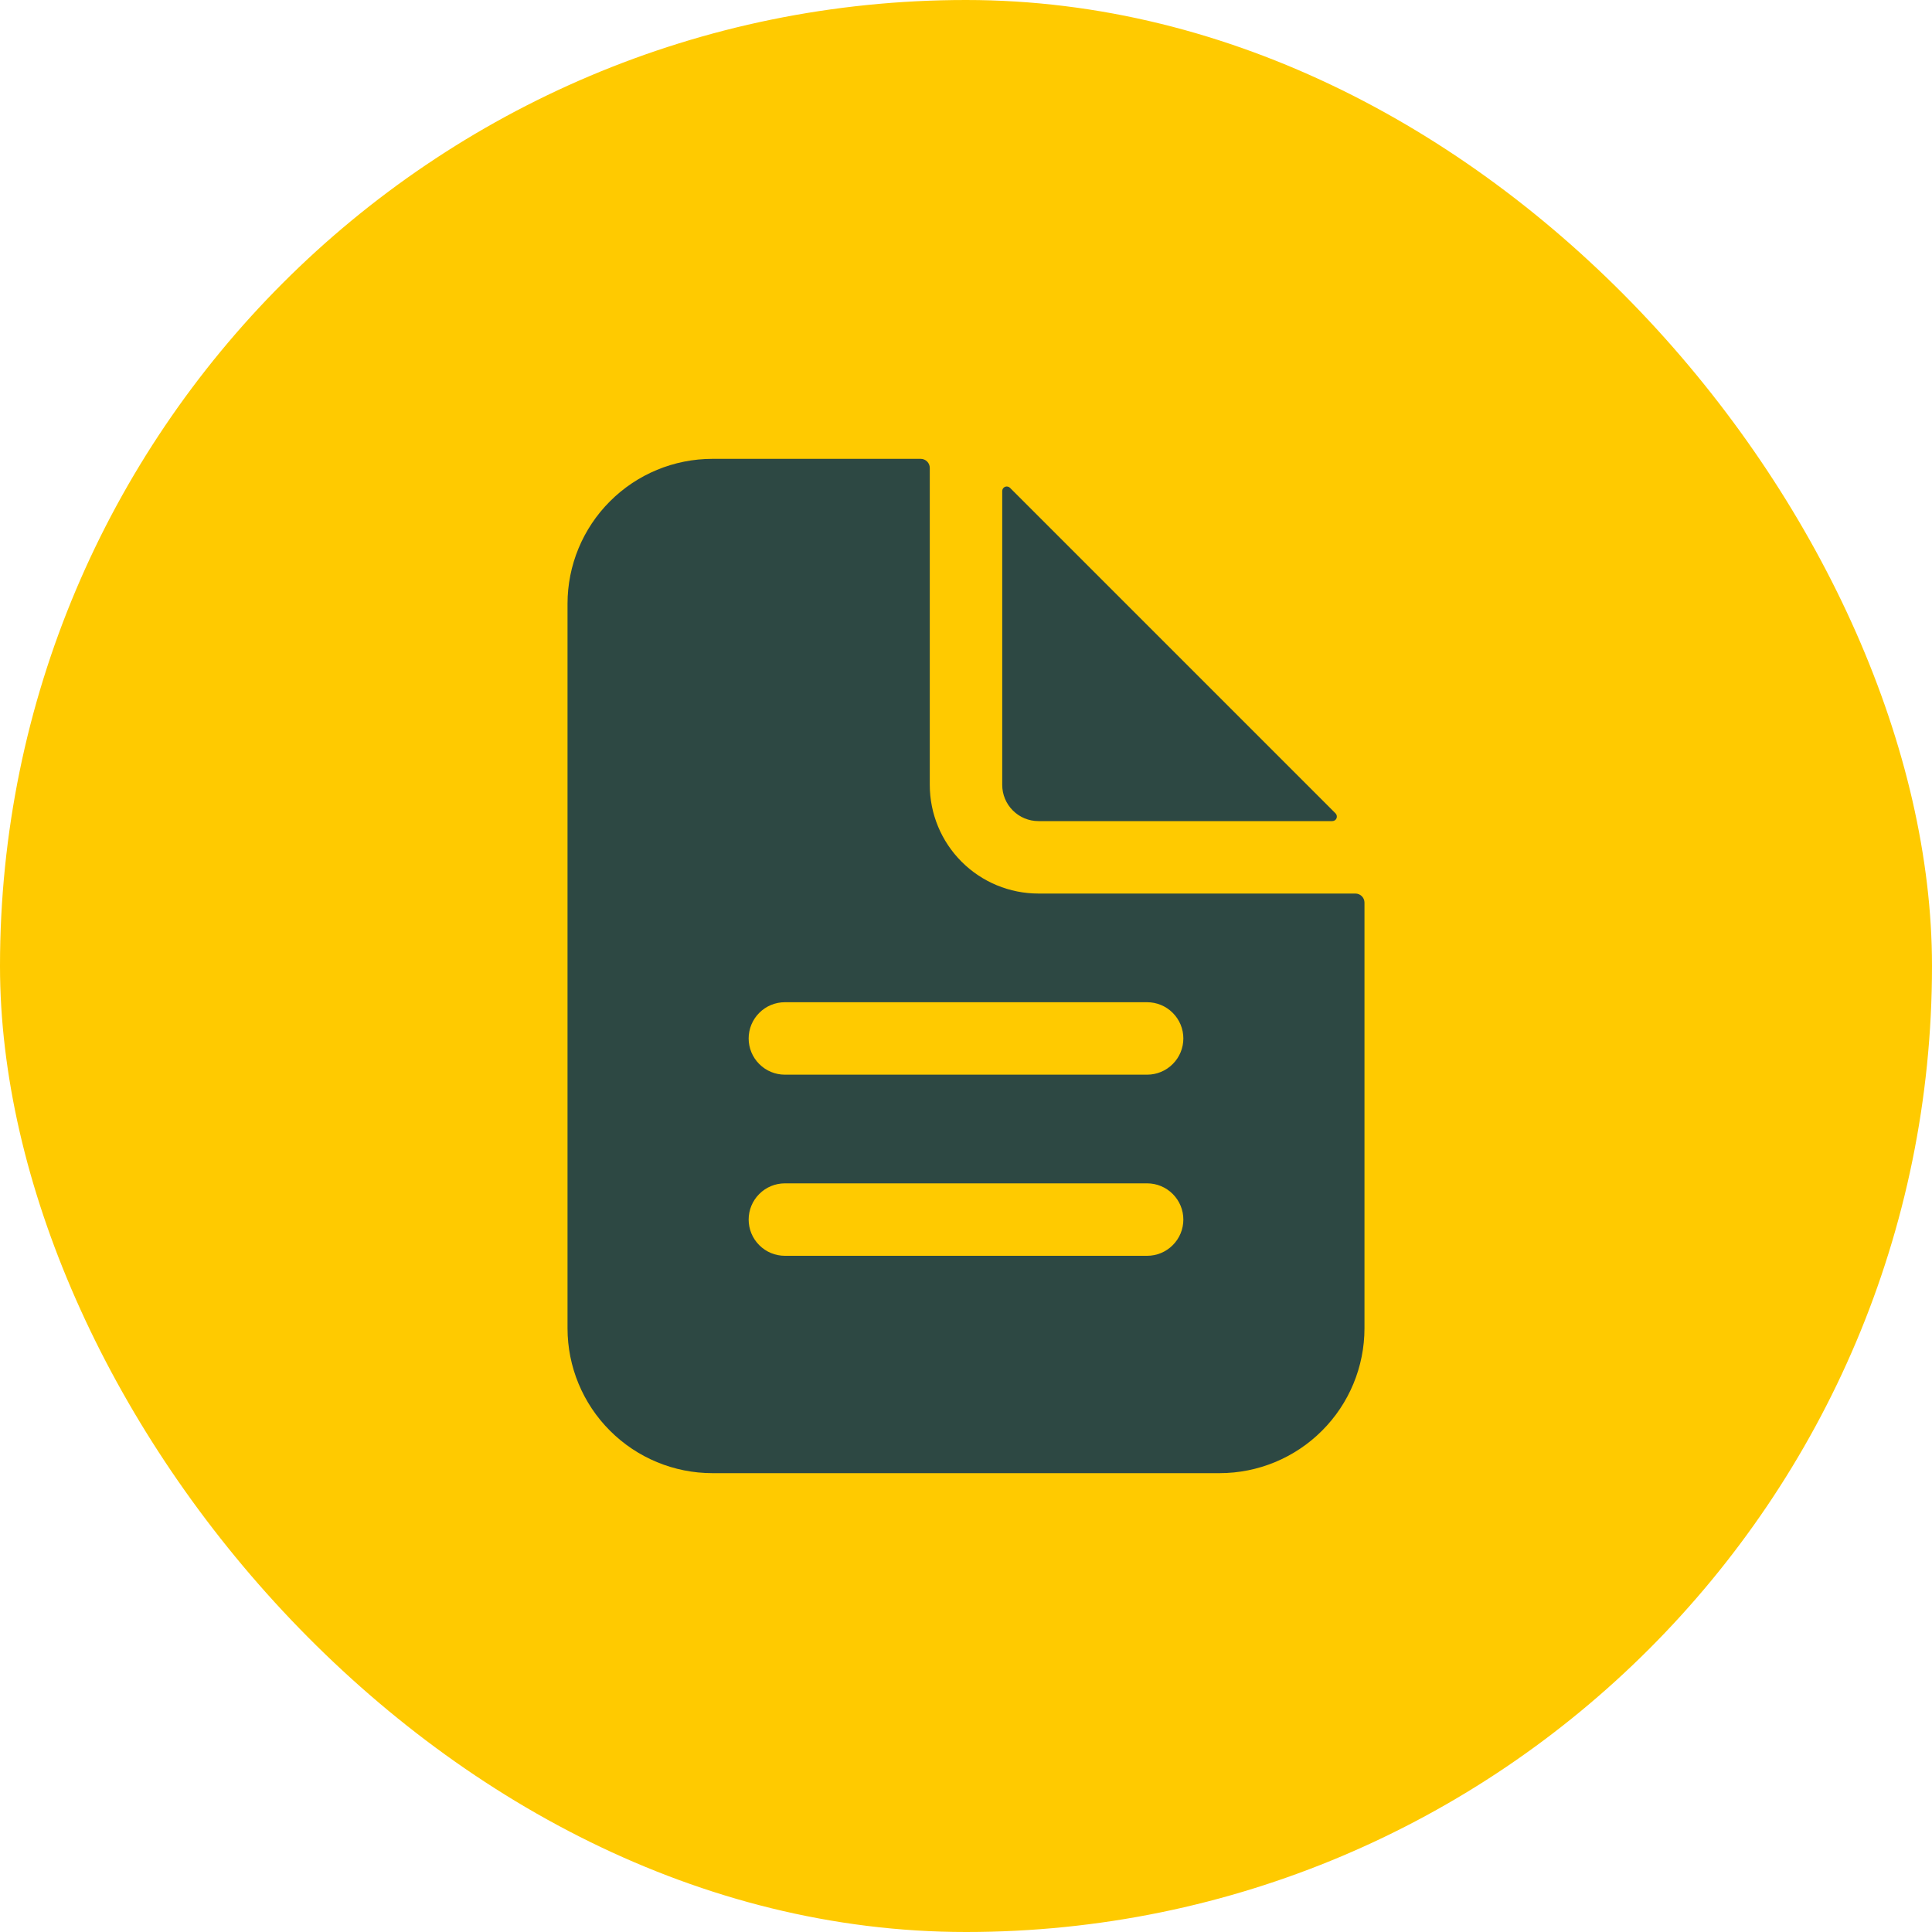 <?xml version="1.0" encoding="UTF-8"?> <svg xmlns="http://www.w3.org/2000/svg" width="40" height="40" viewBox="0 0 40 40" fill="none"><rect width="40" height="40" rx="20" fill="#FFCA00"></rect><path d="M28.062 18.5H21.5C20.903 18.5 20.331 18.263 19.909 17.841C19.487 17.419 19.25 16.847 19.25 16.25V9.688C19.25 9.638 19.23 9.59 19.195 9.555C19.16 9.52 19.112 9.5 19.062 9.5H14.75C13.954 9.5 13.191 9.816 12.629 10.379C12.066 10.941 11.75 11.704 11.75 12.5V27.5C11.75 28.296 12.066 29.059 12.629 29.621C13.191 30.184 13.954 30.5 14.75 30.5H25.25C26.046 30.5 26.809 30.184 27.371 29.621C27.934 29.059 28.25 28.296 28.25 27.5V18.688C28.25 18.638 28.23 18.59 28.195 18.555C28.16 18.52 28.112 18.5 28.062 18.5ZM23.75 26H16.25C16.051 26 15.86 25.921 15.72 25.78C15.579 25.64 15.5 25.449 15.5 25.25C15.5 25.051 15.579 24.86 15.72 24.72C15.86 24.579 16.051 24.5 16.25 24.5H23.75C23.949 24.5 24.14 24.579 24.28 24.72C24.421 24.86 24.5 25.051 24.5 25.25C24.5 25.449 24.421 25.64 24.28 25.78C24.14 25.921 23.949 26 23.75 26ZM23.75 22.25H16.25C16.051 22.25 15.86 22.171 15.72 22.03C15.579 21.89 15.5 21.699 15.5 21.5C15.5 21.301 15.579 21.11 15.72 20.97C15.86 20.829 16.051 20.75 16.25 20.75H23.75C23.949 20.75 24.14 20.829 24.28 20.97C24.421 21.11 24.5 21.301 24.5 21.5C24.5 21.699 24.421 21.89 24.28 22.03C24.14 22.171 23.949 22.25 23.75 22.25Z" fill="#2D4843"></path><path d="M27.651 16.84L20.91 10.099C20.897 10.086 20.88 10.077 20.862 10.074C20.844 10.07 20.825 10.072 20.808 10.079C20.791 10.086 20.776 10.098 20.766 10.113C20.756 10.129 20.75 10.147 20.75 10.165V16.25C20.75 16.449 20.829 16.64 20.97 16.78C21.11 16.921 21.301 17 21.5 17H27.585C27.603 17 27.621 16.994 27.637 16.984C27.652 16.974 27.664 16.959 27.671 16.942C27.678 16.925 27.68 16.906 27.676 16.888C27.673 16.87 27.664 16.853 27.651 16.84V16.84Z" fill="#2D4843"></path></svg> 